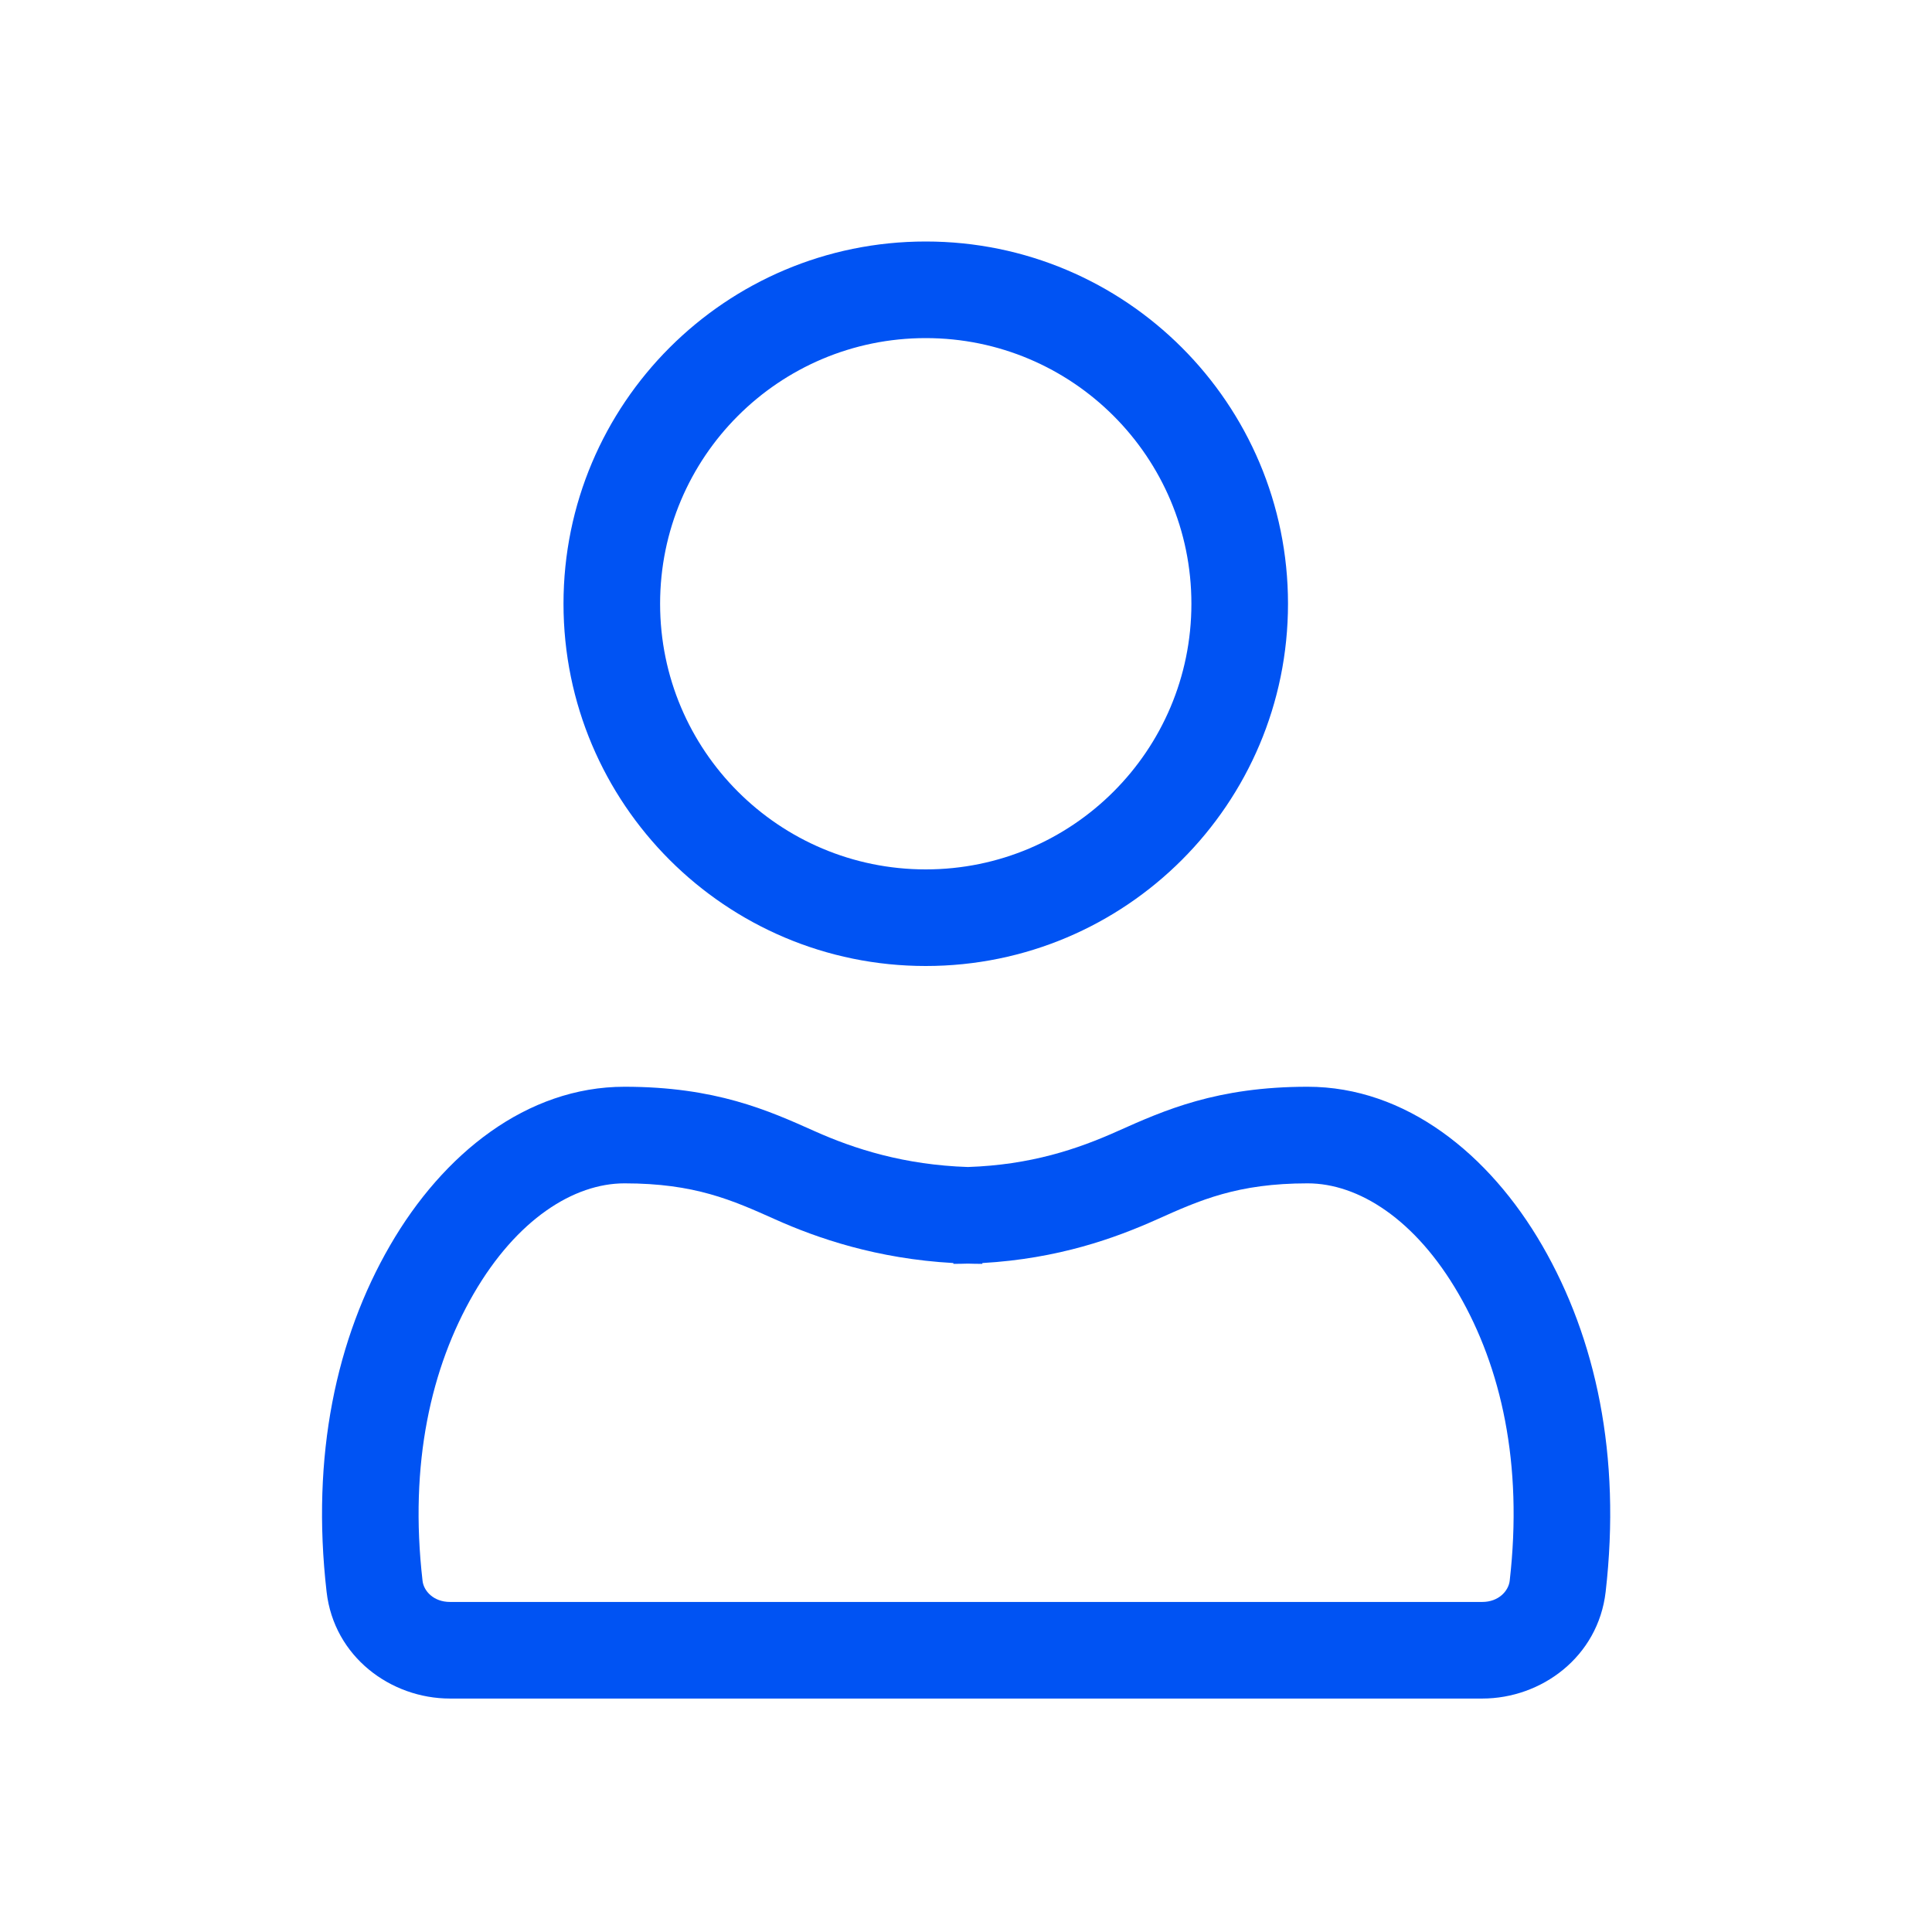 <svg width="24" height="24" viewBox="0 0 24 24" fill="none" xmlns="http://www.w3.org/2000/svg">
<path fill-rule="evenodd" clip-rule="evenodd" d="M11.5 10.8C13.322 10.8 14.8 9.323 14.8 7.5C14.8 5.677 13.322 4.2 11.5 4.2C9.677 4.2 8.2 5.677 8.2 7.5C8.2 9.323 9.677 10.8 11.5 10.8ZM11.5 12C13.985 12 16 9.985 16 7.5C16 5.015 13.985 3 11.5 3C9.015 3 7 5.015 7 7.5C7 9.985 9.015 12 11.5 12Z" fill="#0053F3"/>
<path fill-rule="evenodd" clip-rule="evenodd" d="M7.758 13.5C6.542 13.5 5.503 14.334 4.845 15.472C4.177 16.626 3.863 18.084 4.057 19.774C4.149 20.581 4.854 21.1 5.59 21.1H11.643H12.359H18.413C19.149 21.1 19.853 20.581 19.946 19.774C20.14 18.084 19.826 16.626 19.158 15.472C18.5 14.334 17.46 13.5 16.244 13.5C15.116 13.5 14.464 13.792 13.882 14.052C13.385 14.275 12.803 14.471 12.023 14.497C11.237 14.471 10.618 14.275 10.12 14.052C9.539 13.792 8.887 13.5 7.758 13.5ZM12.023 15.697C12.082 15.699 12.142 15.7 12.203 15.7V15.69C13.148 15.636 13.854 15.38 14.372 15.148C14.907 14.908 15.373 14.7 16.244 14.7C16.875 14.7 17.583 15.146 18.119 16.073C18.647 16.985 18.921 18.18 18.754 19.637C18.739 19.764 18.616 19.9 18.413 19.9H12.359H11.643H5.59C5.386 19.9 5.263 19.764 5.249 19.637C5.081 18.18 5.356 16.985 5.883 16.073C6.42 15.146 7.128 14.7 7.758 14.7C8.63 14.7 9.095 14.908 9.631 15.148C10.149 15.38 10.89 15.637 11.843 15.69V15.7C11.904 15.7 11.964 15.699 12.023 15.697Z" fill="#0053F3"/>
</svg>
